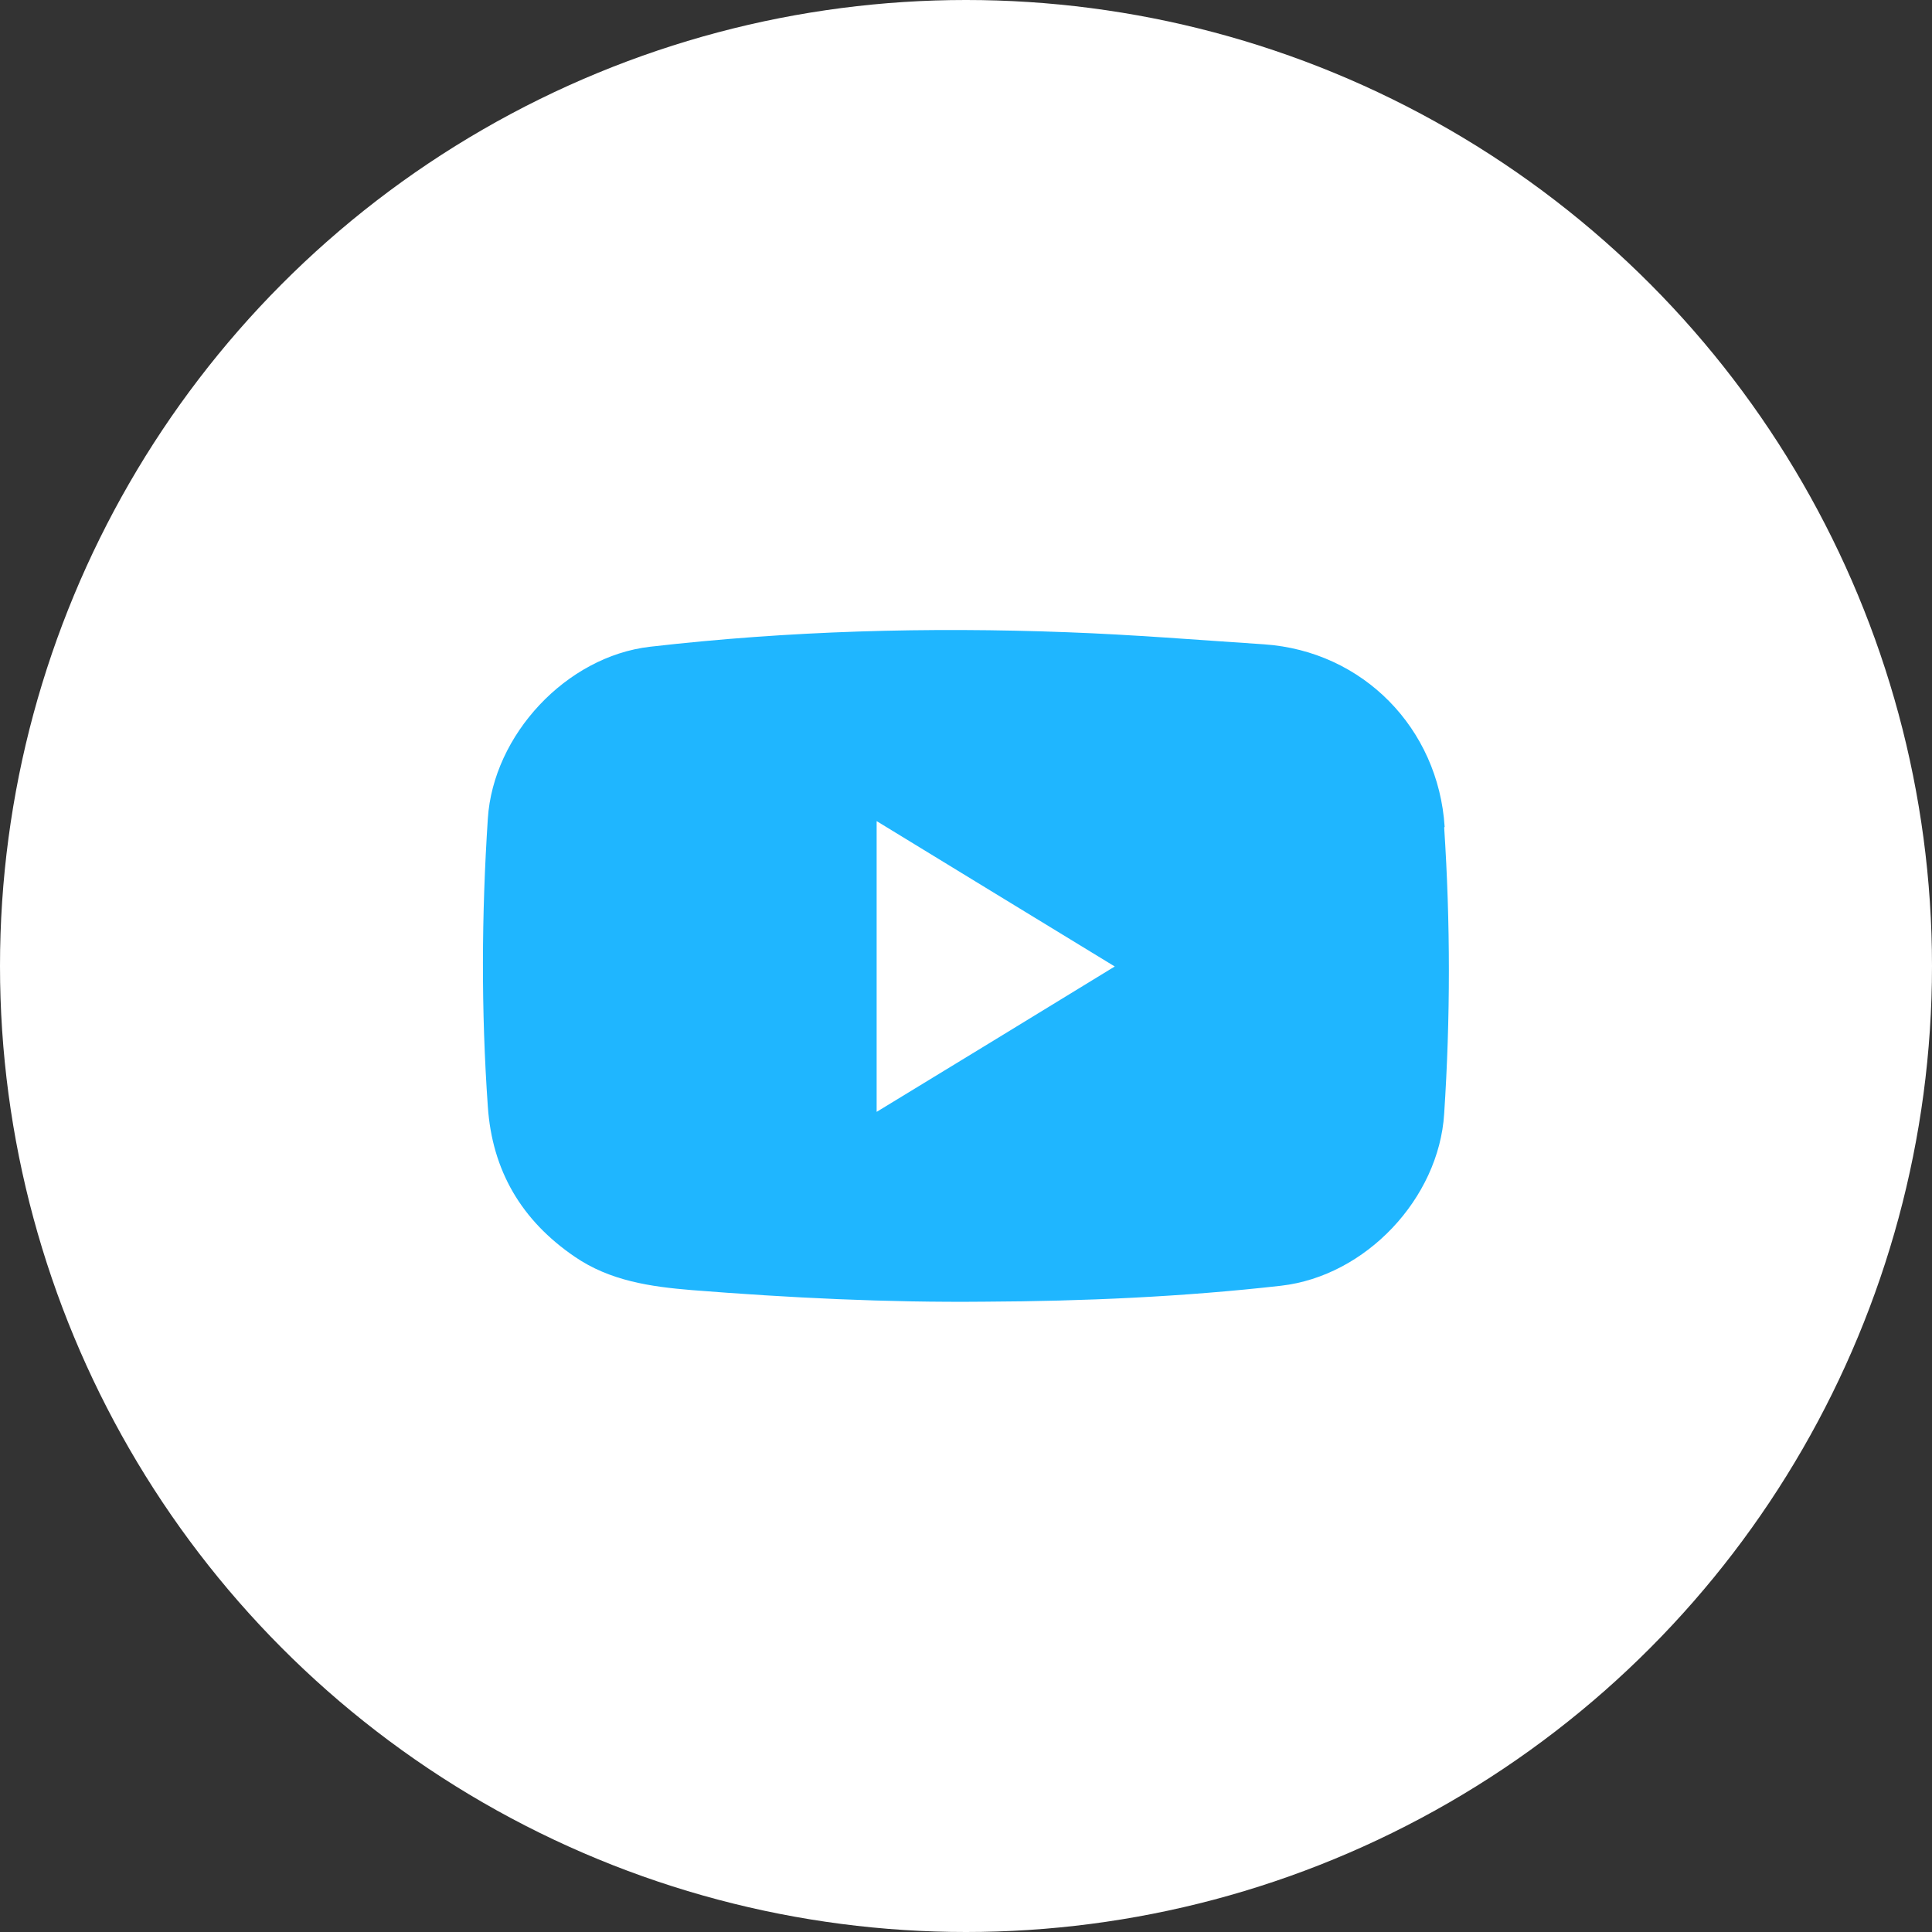 <?xml version="1.0" encoding="UTF-8"?>
<svg id="_レイヤー_2" data-name="レイヤー 2" xmlns="http://www.w3.org/2000/svg" viewBox="0 0 40 40">
  <rect x="0" y="0" width="40" height="40" fill="#333333" stroke="none"/>
  <defs>
    <style>
      .cls-1 {
        fill: #1fb6ff;
      }

      .cls-1, .cls-2 {
        stroke-width: 0px;
      }

      .cls-2 {
        fill: #fff;
      }
    </style>
  </defs>
  <g id="TOPデザイン">
    <g>
      <circle class="cls-2" cx="20" cy="20" r="20"/>
      <path class="cls-1" d="M29.91,17.12c-.13-2.04-1.69-3.64-3.74-3.78-1.36-.09-2.71-.2-4.07-.25-2.89-.11-5.77-.03-8.64.3-1.74.2-3.25,1.83-3.36,3.56-.13,1.99-.14,3.97,0,5.96.09,1.33.7,2.36,1.8,3.11.73.5,1.57.62,2.42.69,2.02.16,4.04.26,6.07.24,2.05-.01,4.1-.1,6.13-.33,1.76-.2,3.27-1.81,3.38-3.56.13-1.98.13-3.95,0-5.93ZM18.15,23.01v-6.01c1.65,1.01,3.26,1.99,4.93,3.01-1.65,1.01-3.27,2-4.93,3.01Z"/>
    </g>
  </g>
</svg>

